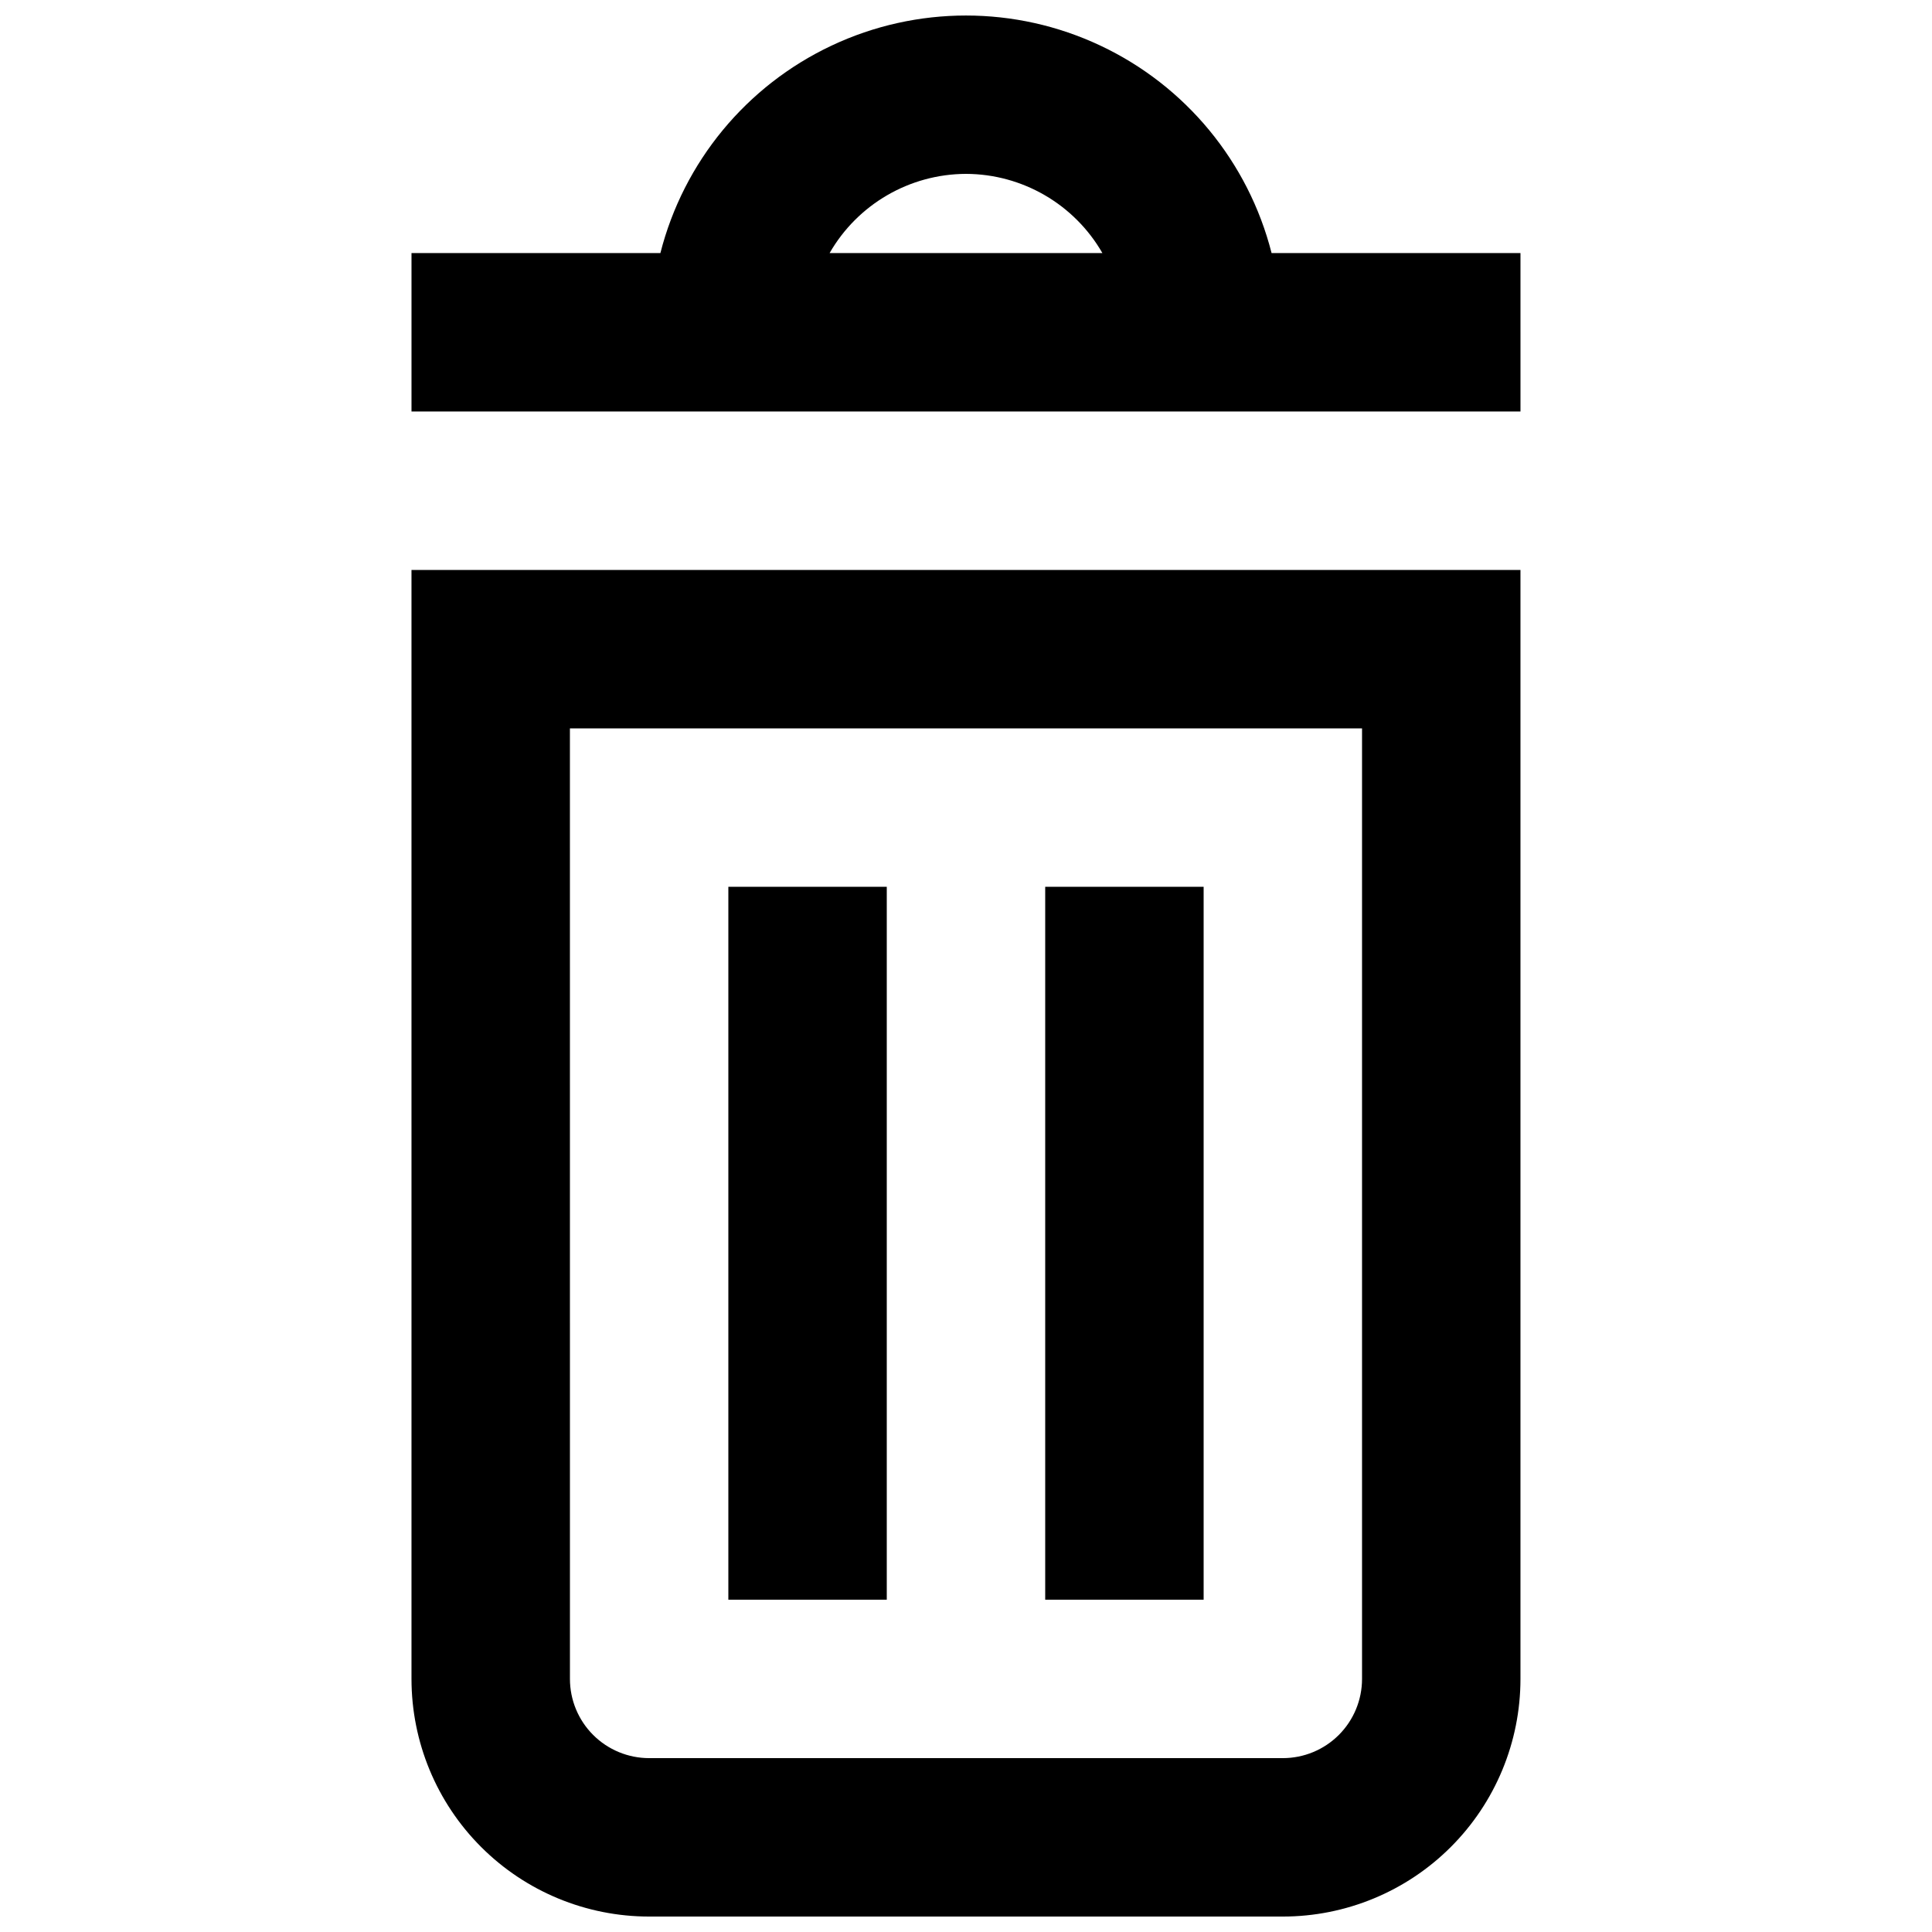 <?xml version="1.0" encoding="UTF-8"?>
<!-- Uploaded to: SVG Repo, www.svgrepo.com, Generator: SVG Repo Mixer Tools -->
<svg width="800px" height="800px" version="1.1" viewBox="144 144 512 512" xmlns="http://www.w3.org/2000/svg">
 <defs>
  <clipPath id="b">
   <path d="m253 295h294v356.9h-294z"/>
  </clipPath>
  <clipPath id="a">
   <path d="m253 148.09h294v105.91h-294z"/>
  </clipPath>
 </defs>
 <g clip-path="url(#b)">
  <path d="m253.05 588.93c0 16.703 6.633 32.723 18.445 44.531 11.809 11.812 27.828 18.445 44.531 18.445h167.94-0.004c16.703 0 32.723-6.633 44.531-18.445 11.812-11.809 18.445-27.828 18.445-44.531v-293.89h-293.89zm41.984-251.9h209.92v251.9c0 5.57-2.211 10.906-6.148 14.844-3.934 3.938-9.273 6.148-14.844 6.148h-167.93c-5.57 0-10.906-2.211-14.844-6.148s-6.148-9.273-6.148-14.844z"/>
 </g>
 <path d="m337.02 379.01h41.984v188.93h-41.984z"/>
 <path d="m420.99 379.01h41.984v188.93h-41.984z"/>
 <g clip-path="url(#a)">
  <path d="m546.94 211.07h-65.957c-6.152-24.176-22.785-44.34-45.352-54.977-22.566-10.641-48.703-10.641-71.27 0-22.566 10.637-39.199 30.801-45.352 54.977h-65.957v41.984h293.89zm-146.94-20.992c14.93 0.043 28.707 8.047 36.148 20.992h-72.297c7.438-12.945 21.215-20.949 36.148-20.992z"/>
 </g>
</svg>